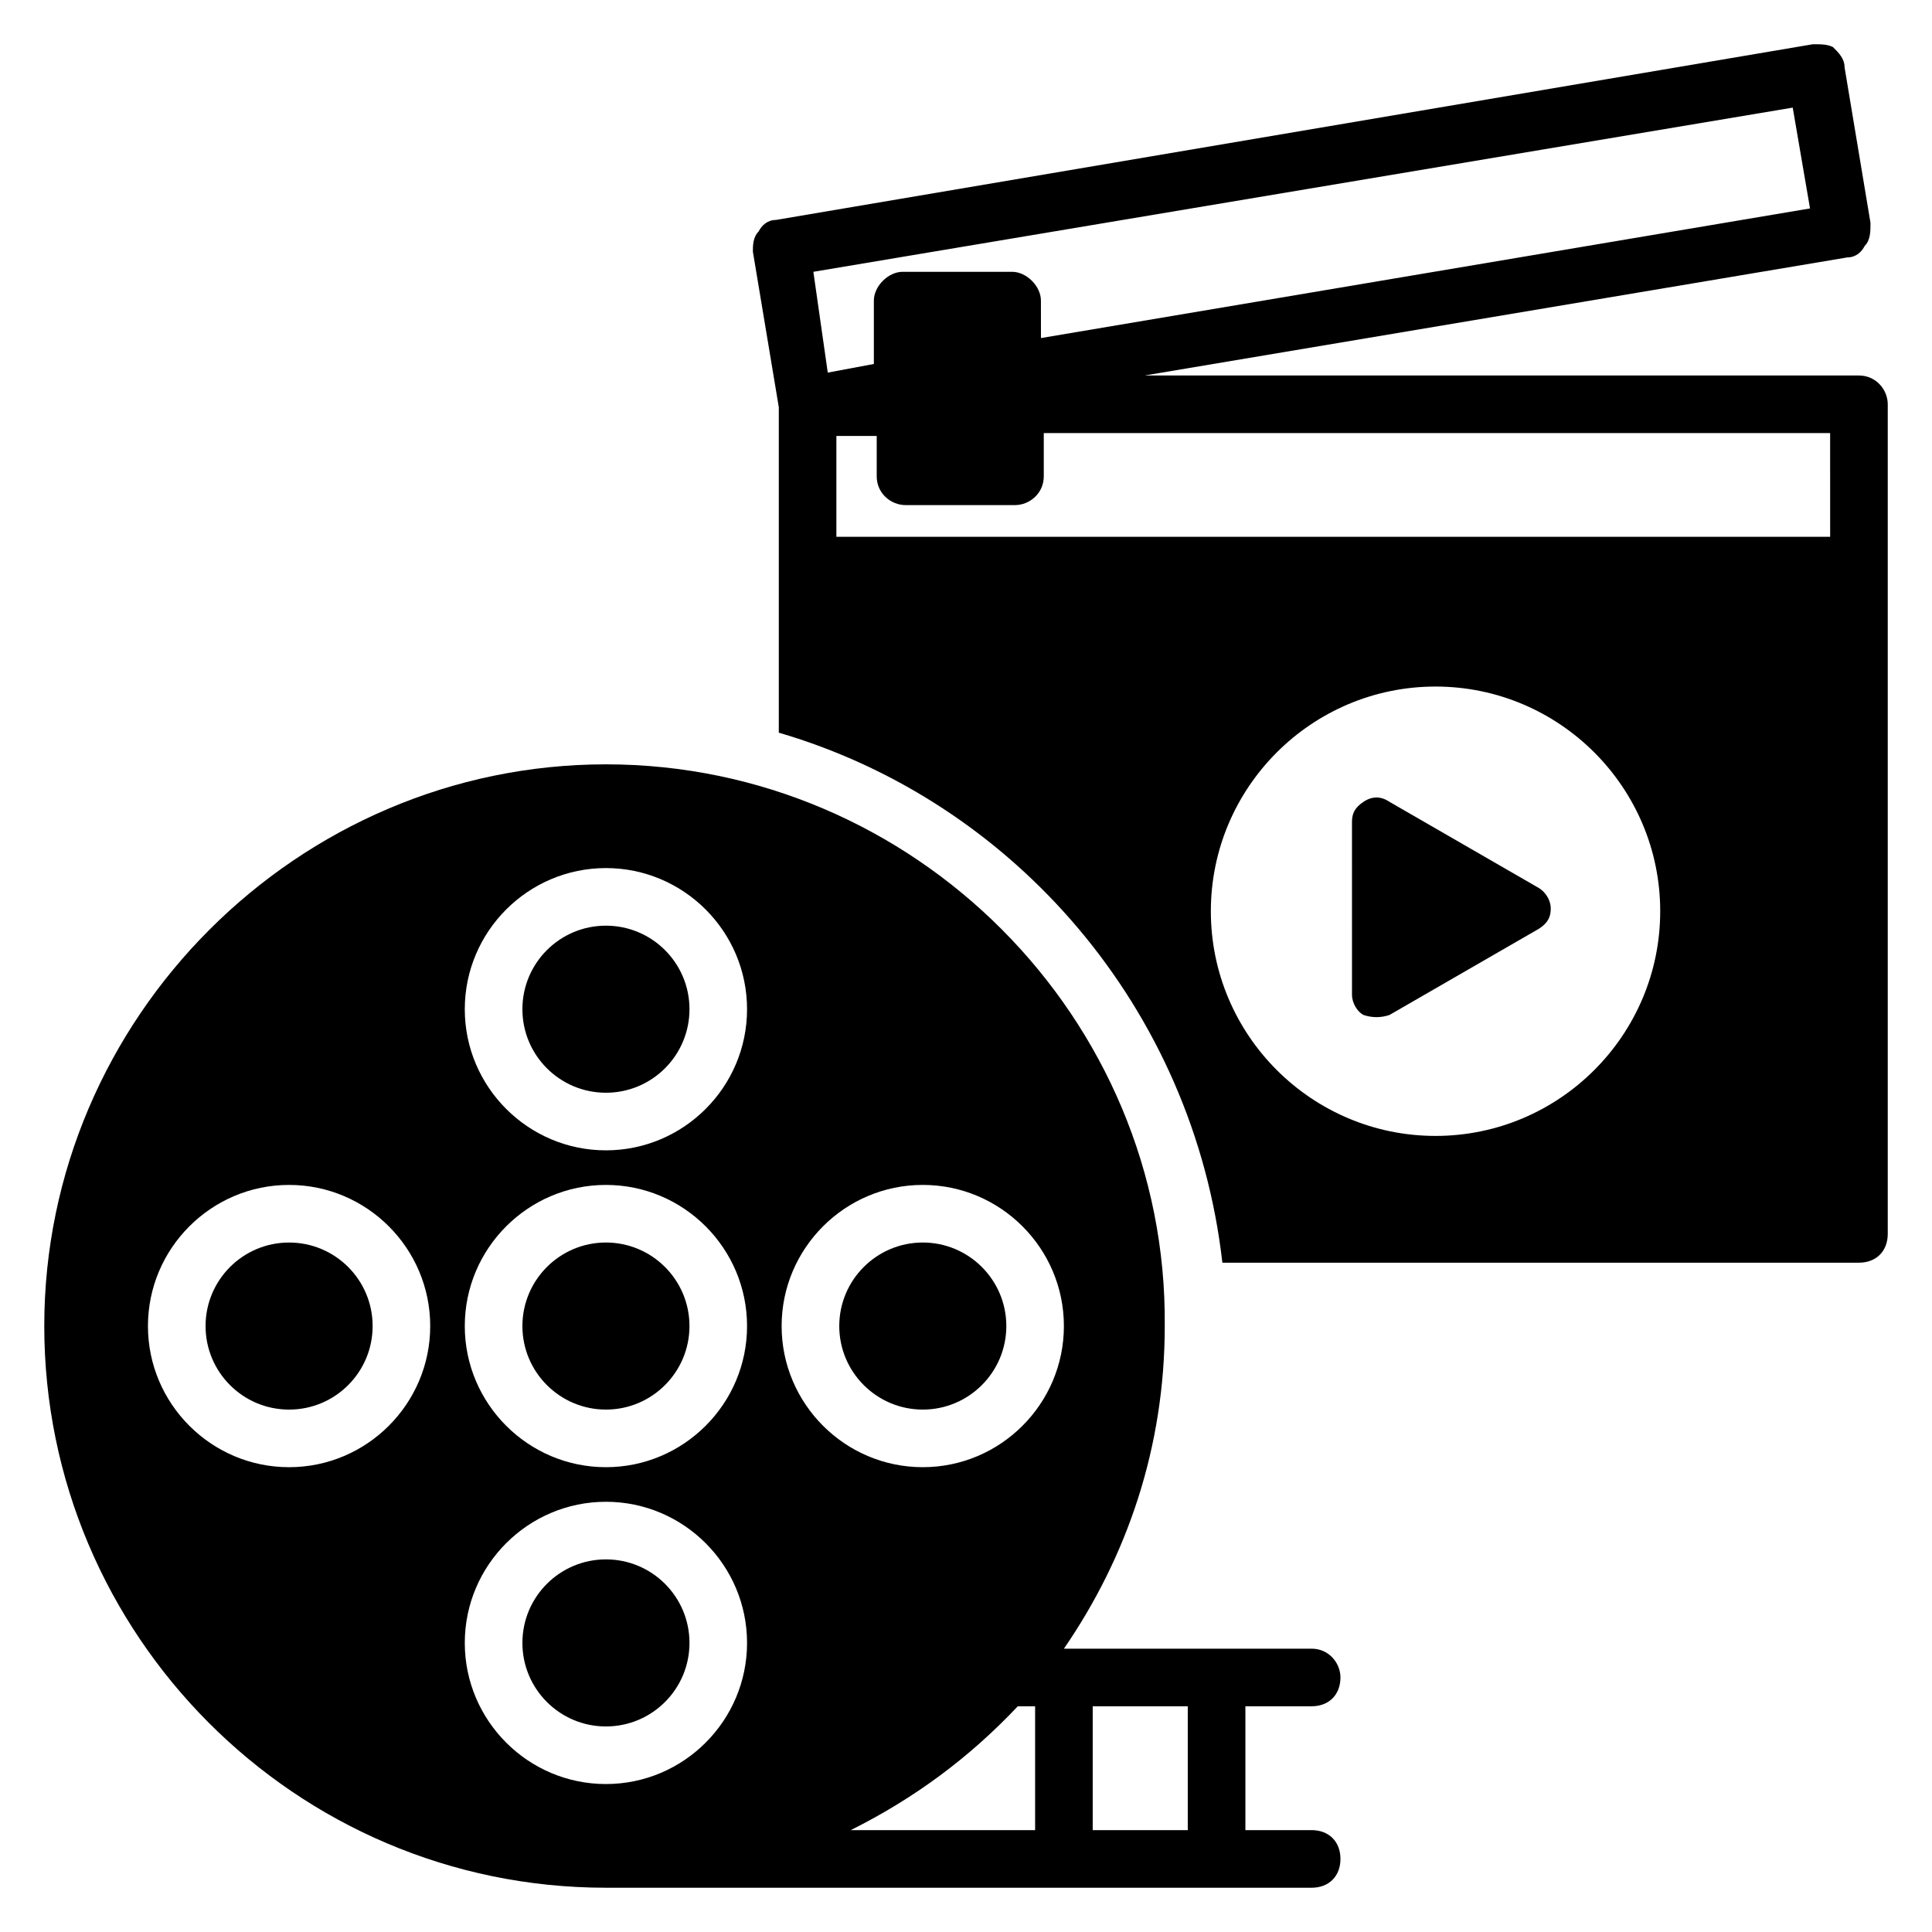 <?xml version="1.0" encoding="UTF-8"?>
<!-- Uploaded to: ICON Repo, www.iconrepo.com, Generator: ICON Repo Mixer Tools -->
<svg fill="#000000" width="800px" height="800px" version="1.1" viewBox="144 144 512 512" xmlns="http://www.w3.org/2000/svg">
 <g>
  <path d="m636.64 243.51h-189.31l186.26-31.297c2.289 0 3.816-1.527 4.582-3.055 1.527-1.527 1.527-3.816 1.527-6.106l-6.871-41.223c0-2.289-1.527-3.816-3.055-5.344-1.527-0.762-3.055-0.762-5.344-0.762l-274.8 46.562c-2.289 0-3.816 1.527-4.582 3.055-1.527 1.527-1.527 3.816-1.527 5.344l6.871 41.223v1.527 84.73c62.594 18.32 109.92 73.281 117.55 140.46h168.7c4.582 0 7.633-3.055 7.633-7.633v-3.816-216.03c0-3.816-3.055-7.633-7.633-7.633zm-277.09-27.48 259.54-43.512 4.582 26.719-203.81 34.352-0.008-9.926c0-3.816-3.816-7.633-7.633-7.633h-29.008c-3.816 0-7.633 3.816-7.633 7.633v16.793l-12.215 2.289zm164.88 229c-32.824 0-59.543-26.719-59.543-59.543 0-32.824 26.719-59.543 59.543-59.543s59.543 26.719 59.543 59.543c-0.004 32.828-26.719 59.543-59.543 59.543zm104.58-158.78h-263.36v-26.719h10.688v10.691c0 4.582 3.816 7.633 7.633 7.633h29.008c3.816 0 7.633-3.055 7.633-7.633v-11.449l208.39-0.004z"/>
  <path d="m551.91 379.39-39.695-22.902c-2.289-1.527-4.582-1.527-6.871 0-2.289 1.527-3.055 3.055-3.055 5.344l0.004 45.805c0 2.289 1.527 4.582 3.055 5.344 2.289 0.762 4.582 0.762 6.871 0l39.695-22.902c2.289-1.527 3.055-3.055 3.055-5.344-0.008-1.527-0.77-3.816-3.059-5.344z"/>
  <path d="m304.58 473.28c-12.215 0-22.137 9.922-22.137 22.137 0 12.215 9.922 22.137 22.137 22.137s22.137-9.922 22.137-22.137c0.004-12.215-9.922-22.137-22.137-22.137z"/>
  <path d="m326.72 411.45c0 12.227-9.914 22.137-22.141 22.137-12.223 0-22.137-9.91-22.137-22.137 0-12.227 9.914-22.137 22.137-22.137 12.227 0 22.141 9.91 22.141 22.137"/>
  <path d="m326.72 579.39c0 12.223-9.914 22.137-22.141 22.137-12.223 0-22.137-9.914-22.137-22.137 0-12.227 9.914-22.137 22.137-22.137 12.227 0 22.141 9.91 22.141 22.137"/>
  <path d="m491.6 596.18c4.582 0 7.633-3.055 7.633-7.633 0-3.816-3.055-7.633-7.633-7.633h-65.648c16.793-24.426 26.719-53.434 26.719-85.496 0.762-81.68-66.414-148.86-148.09-148.86-81.676 0-148.85 67.176-148.85 148.86 0 81.676 66.41 148.85 148.85 148.85h187.02c4.582 0 7.633-3.055 7.633-7.633 0-4.582-3.055-7.633-7.633-7.633h-17.559v-32.824zm-270.99-63.359c-20.609 0-37.402-16.793-37.402-37.402s16.793-37.402 37.402-37.402 37.402 16.793 37.402 37.402-16.793 37.402-37.402 37.402zm83.965 83.969c-20.609 0-37.402-16.793-37.402-37.402s16.793-37.402 37.402-37.402 37.402 16.793 37.402 37.402c0.004 20.609-16.789 37.402-37.402 37.402zm0-83.969c-20.609 0-37.402-16.793-37.402-37.402s16.793-37.402 37.402-37.402 37.402 16.793 37.402 37.402c0.004 20.609-16.789 37.402-37.402 37.402zm0-83.969c-20.609 0-37.402-16.793-37.402-37.402s16.793-37.402 37.402-37.402 37.402 16.793 37.402 37.402c0.004 20.609-16.789 37.402-37.402 37.402zm113.74 180.15h-48.855c16.793-8.398 31.297-19.082 44.273-32.824h4.582zm-29.773-96.184c-20.609 0-37.402-16.793-37.402-37.402s16.793-37.402 37.402-37.402 37.402 16.793 37.402 37.402c0.004 20.609-16.789 37.402-37.402 37.402zm70.23 96.184h-25.191v-32.824h25.191z"/>
  <path d="m242.75 495.42c0 12.227-9.914 22.137-22.137 22.137-12.227 0-22.137-9.91-22.137-22.137 0-12.227 9.91-22.137 22.137-22.137 12.223 0 22.137 9.91 22.137 22.137"/>
  <path d="m388.55 473.28c-12.215 0-22.137 9.922-22.137 22.137 0 12.215 9.922 22.137 22.137 22.137s22.137-9.922 22.137-22.137c0-12.215-9.922-22.137-22.137-22.137z"/>
 </g>
</svg>